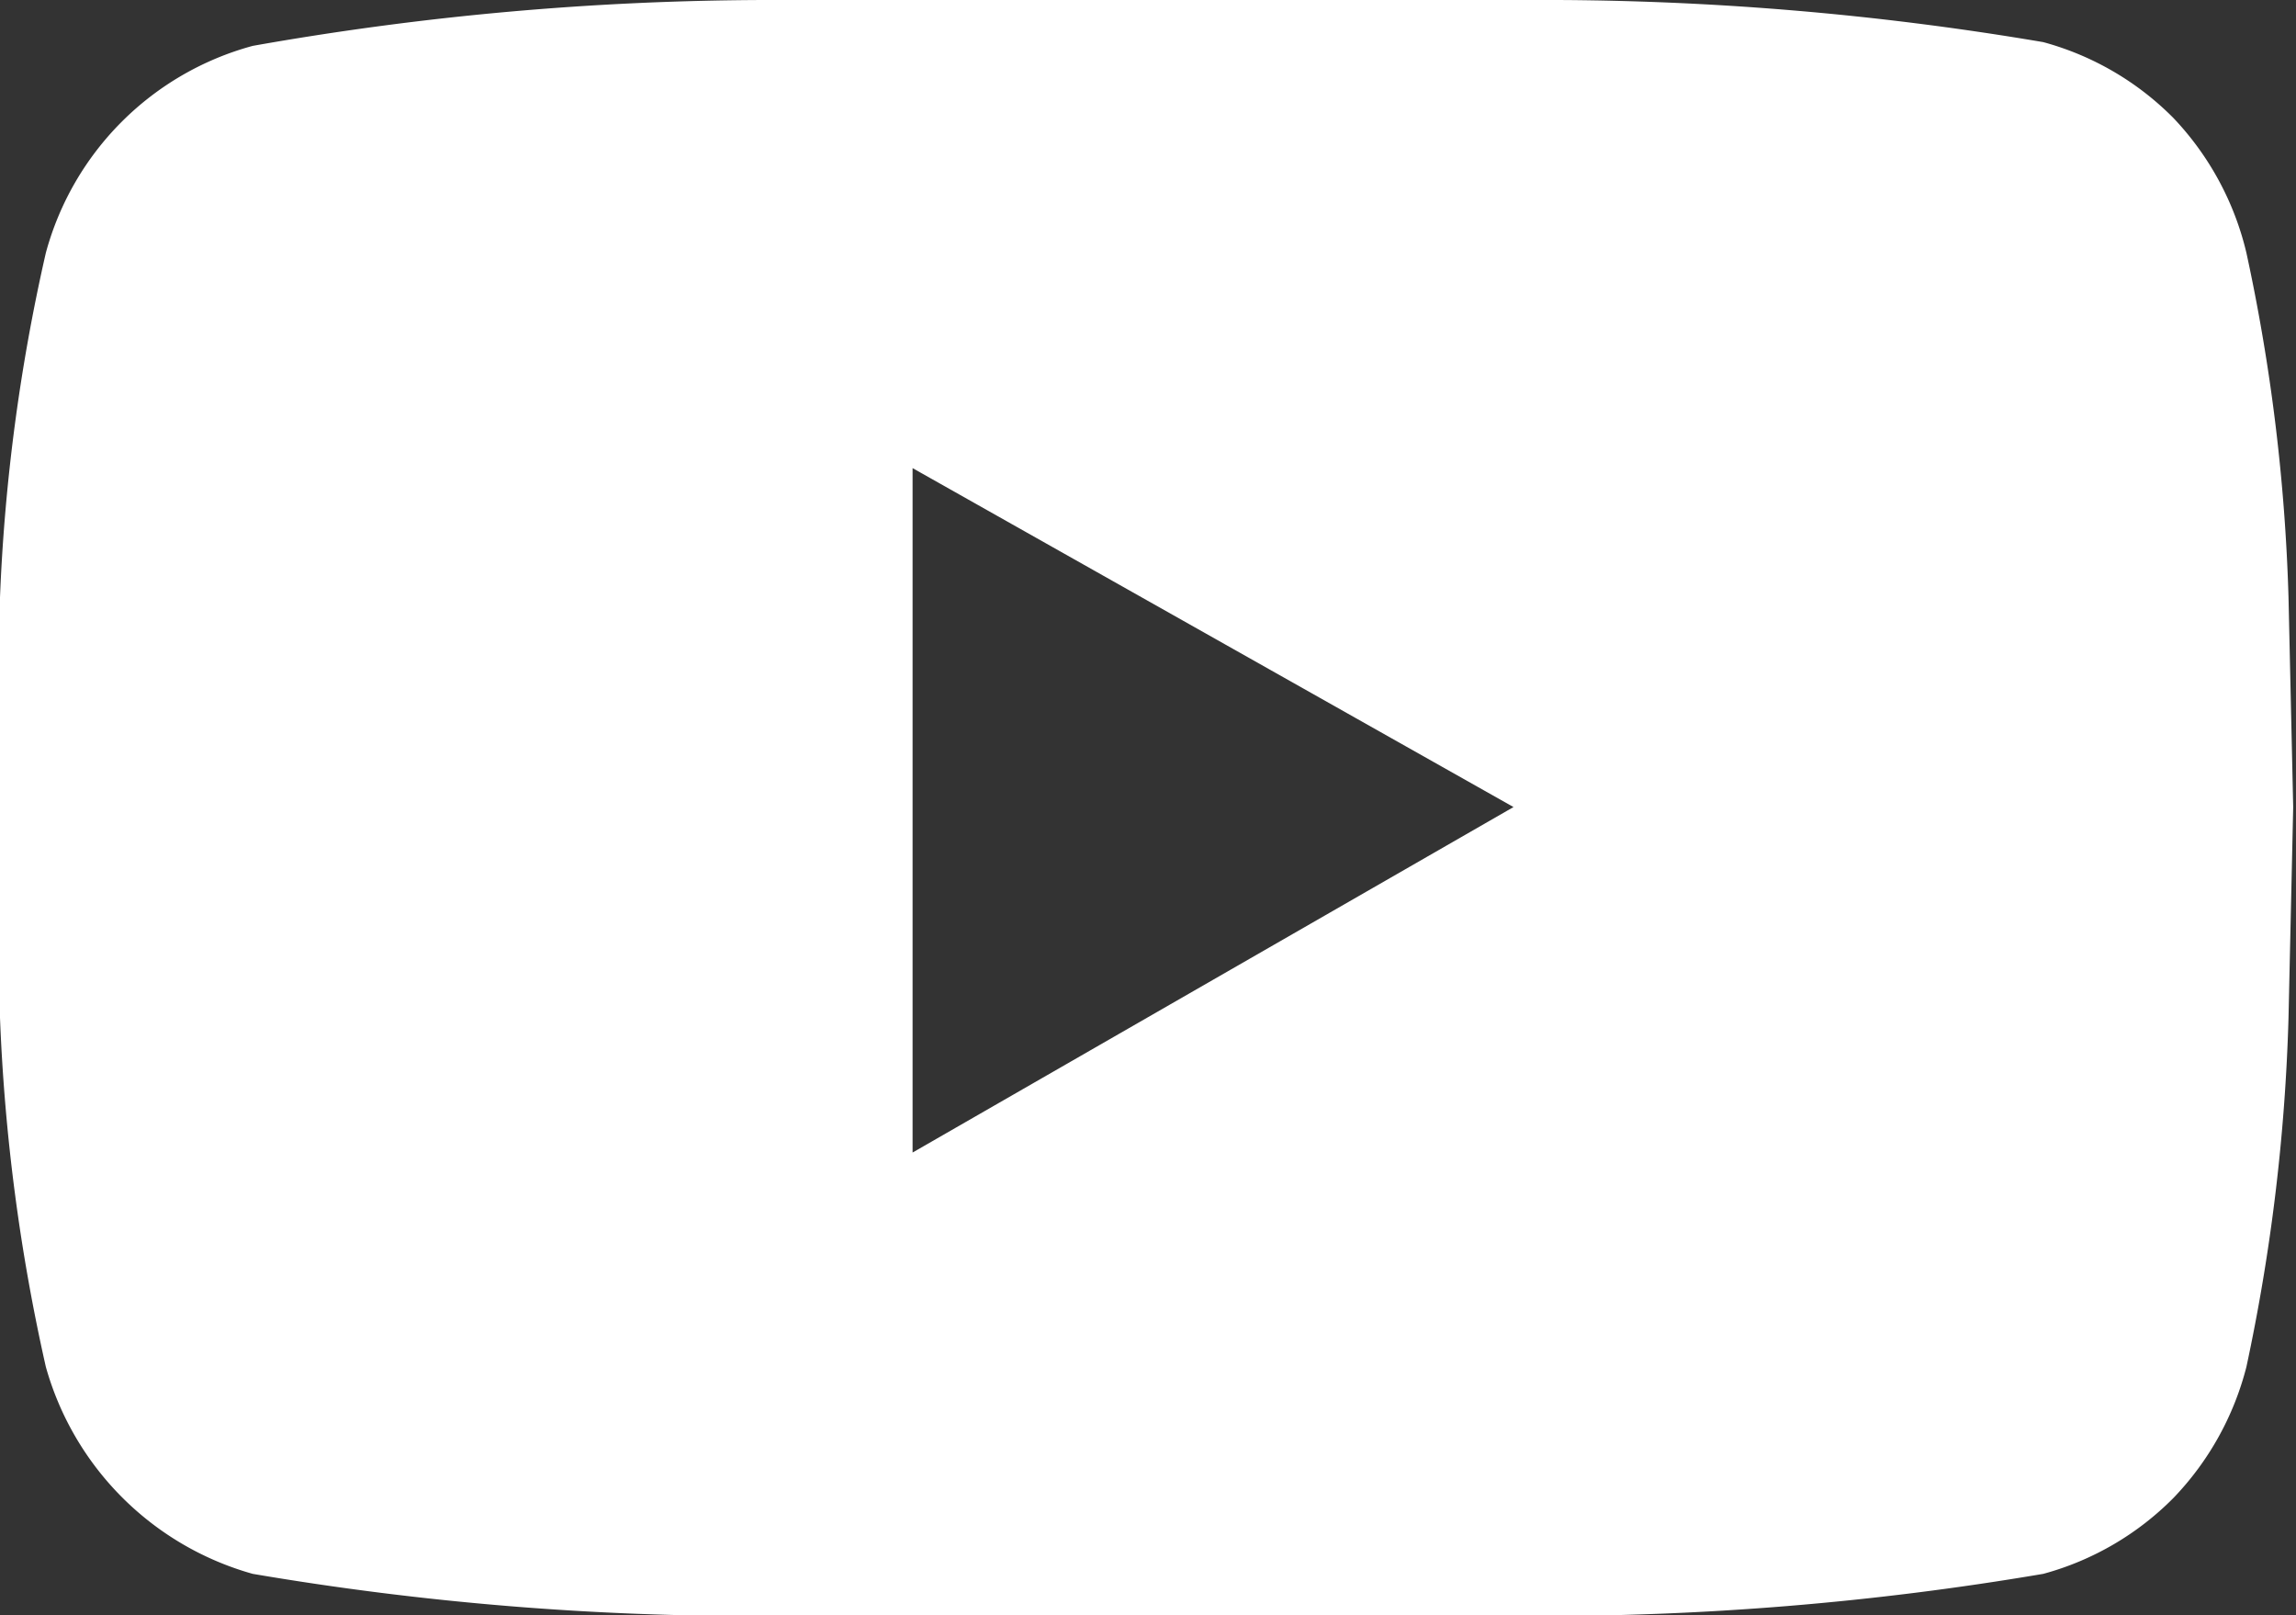 <svg xmlns="http://www.w3.org/2000/svg" viewBox="0 0 24.53 17.25"><rect x="0" y="0" width="24.53" height="17.25" fill="#333333" stroke="none"/><defs><style>.cls-1{fill:#fff;}</style></defs><title>Asset 6</title><g id="Layer_2" data-name="Layer 2"><g id="Layer_1-2" data-name="Layer 1"><path class="cls-1" d="M24,2.7a20.08,20.08,0,0,1,.45,3.68l.05,2.24-.05,2.25A20.51,20.51,0,0,1,24,14.6,3.14,3.14,0,0,1,23.22,16a3.1,3.1,0,0,1-1.39.81,31.85,31.85,0,0,1-5.48.45l-4.09,0-4.08,0a31.73,31.73,0,0,1-5.48-.45A3.19,3.19,0,0,1,.49,14.6,20.51,20.51,0,0,1,0,10.87L0,8.62C0,8,0,7.22,0,6.38A20.08,20.08,0,0,1,.49,2.7,3.14,3.14,0,0,1,2.7.49,31.73,31.73,0,0,1,8.18,0l4.08,0,4.09,0a31.85,31.85,0,0,1,5.48.45,3.1,3.1,0,0,1,1.39.81A3.14,3.14,0,0,1,24,2.7ZM9.75,12.31l6.42-3.69L9.75,5Z"/></g></g></svg>